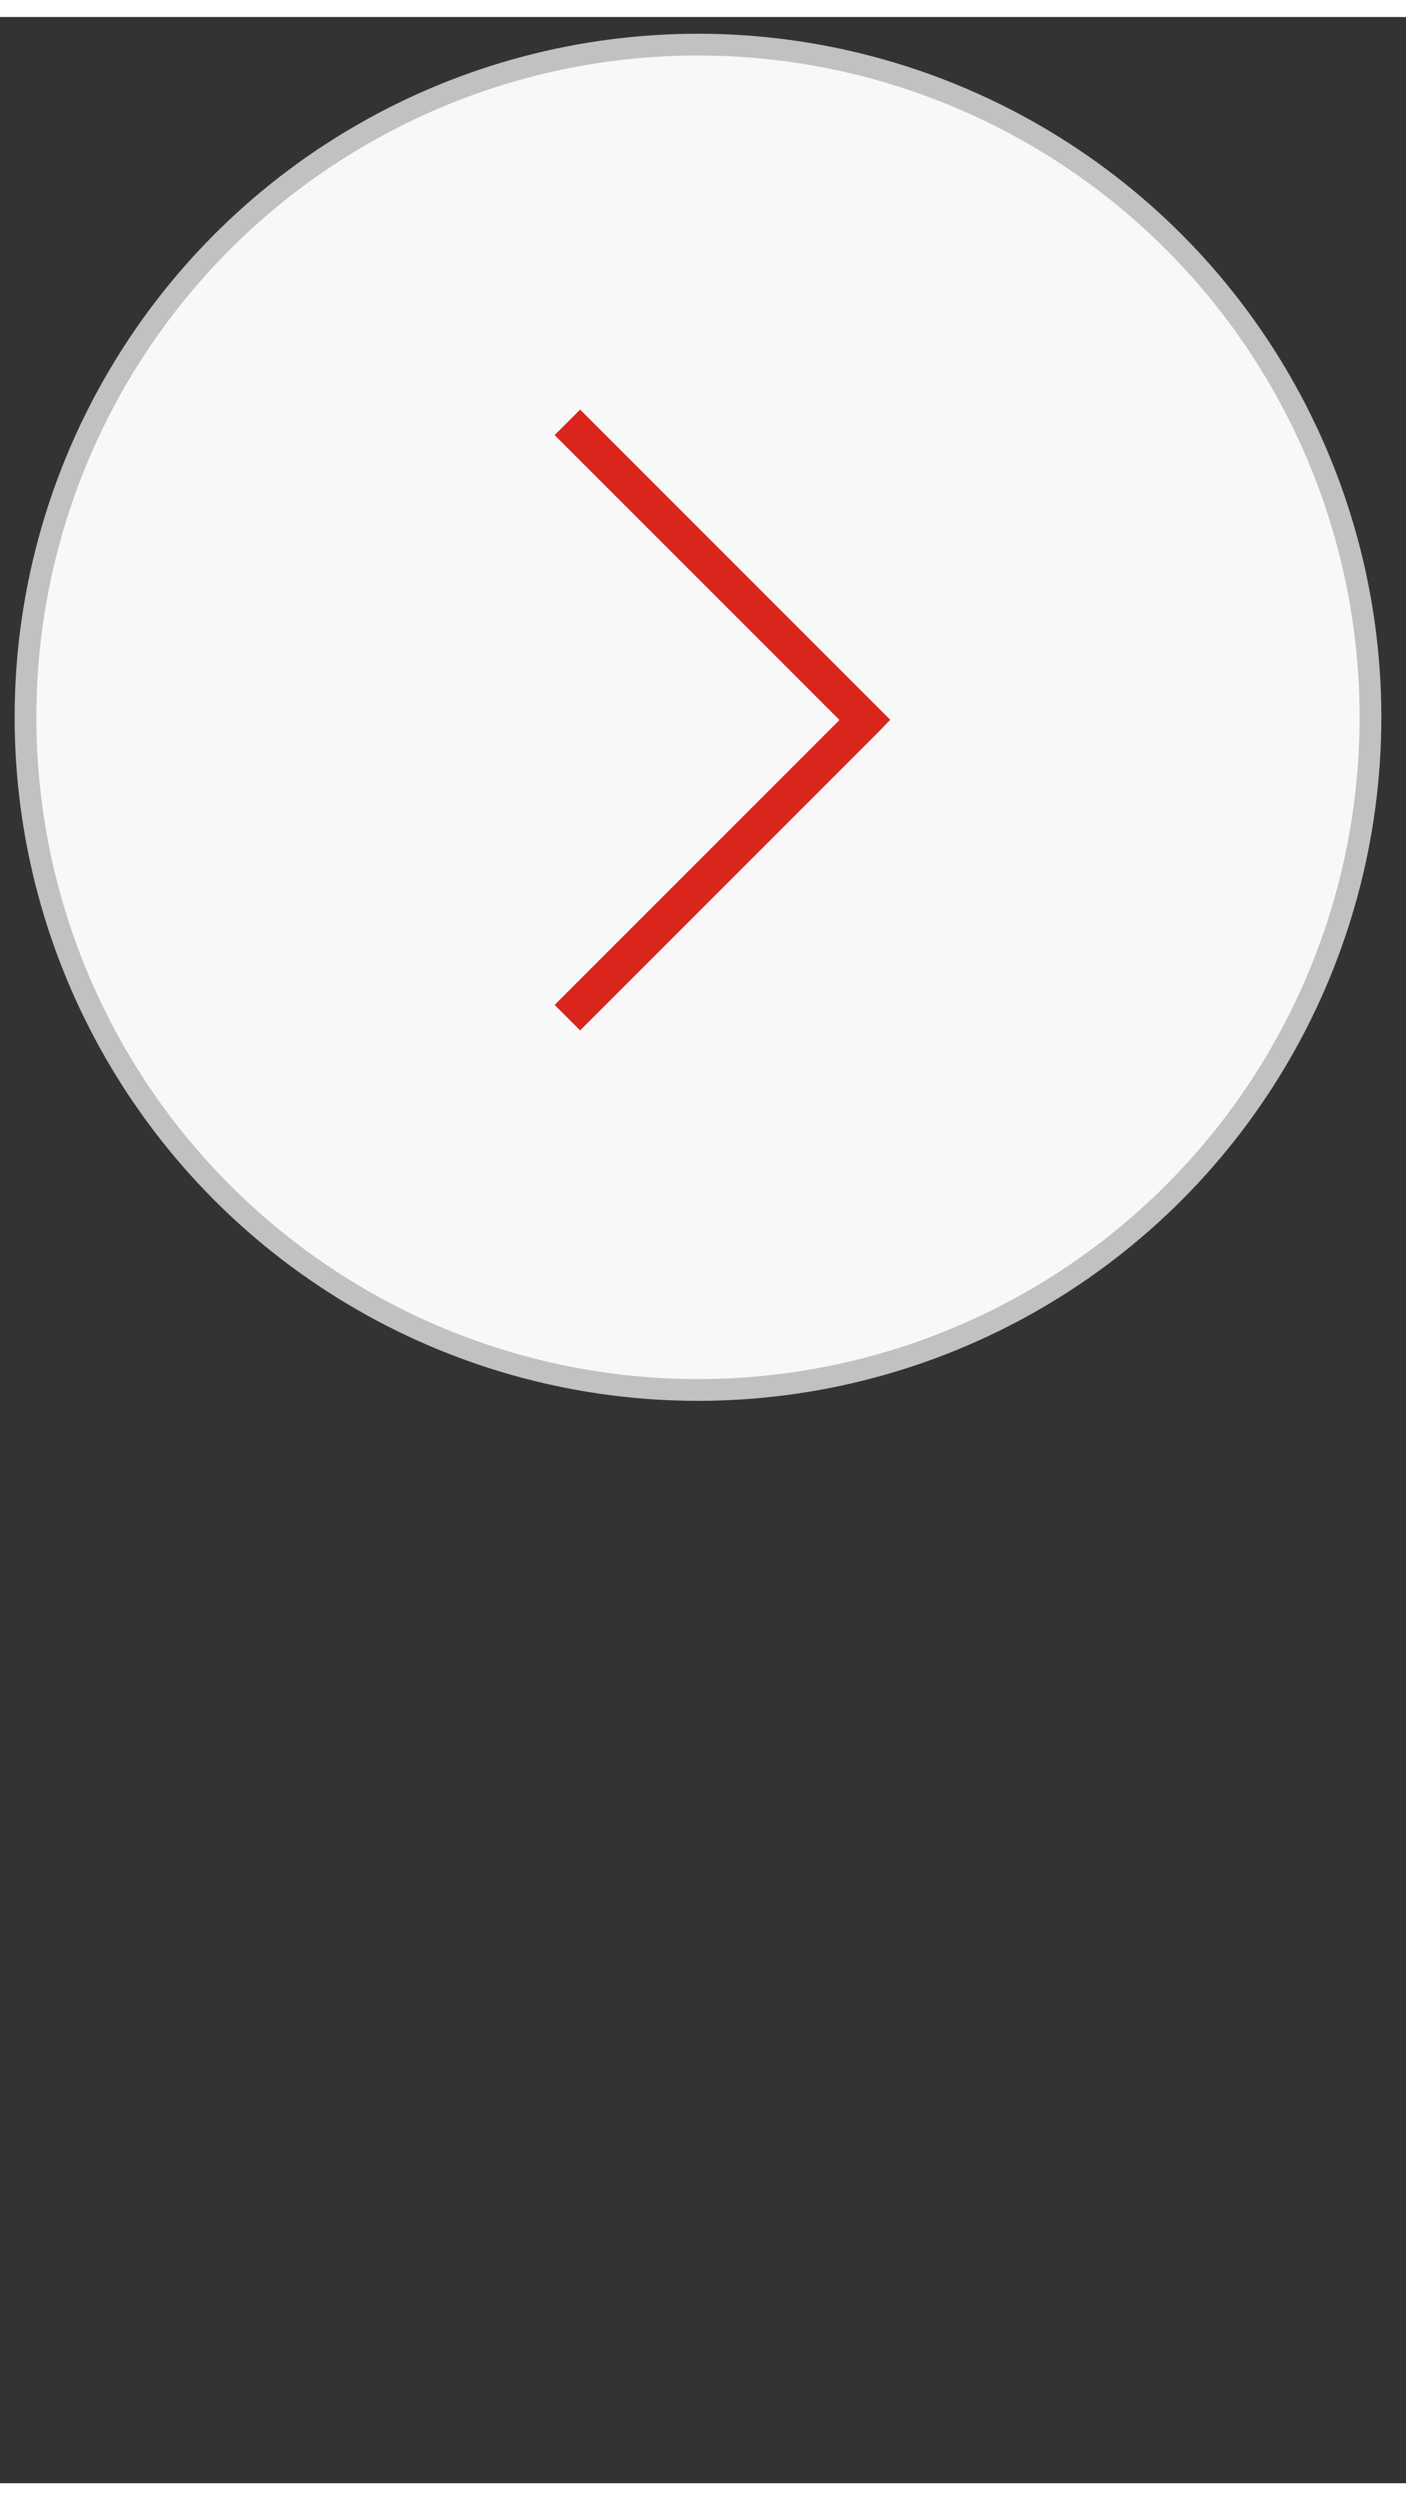 <?xml version="1.0" encoding="UTF-8"?>
<!DOCTYPE svg PUBLIC "-//W3C//DTD SVG 1.1//EN" "http://www.w3.org/Graphics/SVG/1.1/DTD/svg11.dtd">
<!-- Creator: CorelDRAW -->
<svg xmlns="http://www.w3.org/2000/svg" xml:space="preserve" width="27px" height="48px" shape-rendering="geometricPrecision" text-rendering="geometricPrecision" image-rendering="optimizeQuality" fill-rule="evenodd" clip-rule="evenodd"
viewBox="0 0 3.364 5.899"
 xmlns:xlink="http://www.w3.org/1999/xlink">
 <rect x="0" y="0" width="3.364" height="5.899" fill="#333333" stroke="none"/>
 <g id="Vrstva_x0020_1">
  <rect fill="none" width="3.364" height="5.899"/>
  <circle fill="#F8F8F9" stroke="#C2C1C1" stroke-width="0.052" cx="1.67" cy="1.675" r="1.609"/>
  <g>
   <path fill="#DA251D" fill-rule="nonzero" d="M2.1 1.712l-0.061 0 -0.712 -0.712 0.061 -0.061 0.712 0.712 0 0.061zm0 -0.061l0.03 0.03 -0.03 0.031 0 -0.061zm-0.773 0.712l0.712 -0.712 0.061 0.061 -0.712 0.712 -0.061 -0.061z"/>
  </g>
 </g>
</svg>
